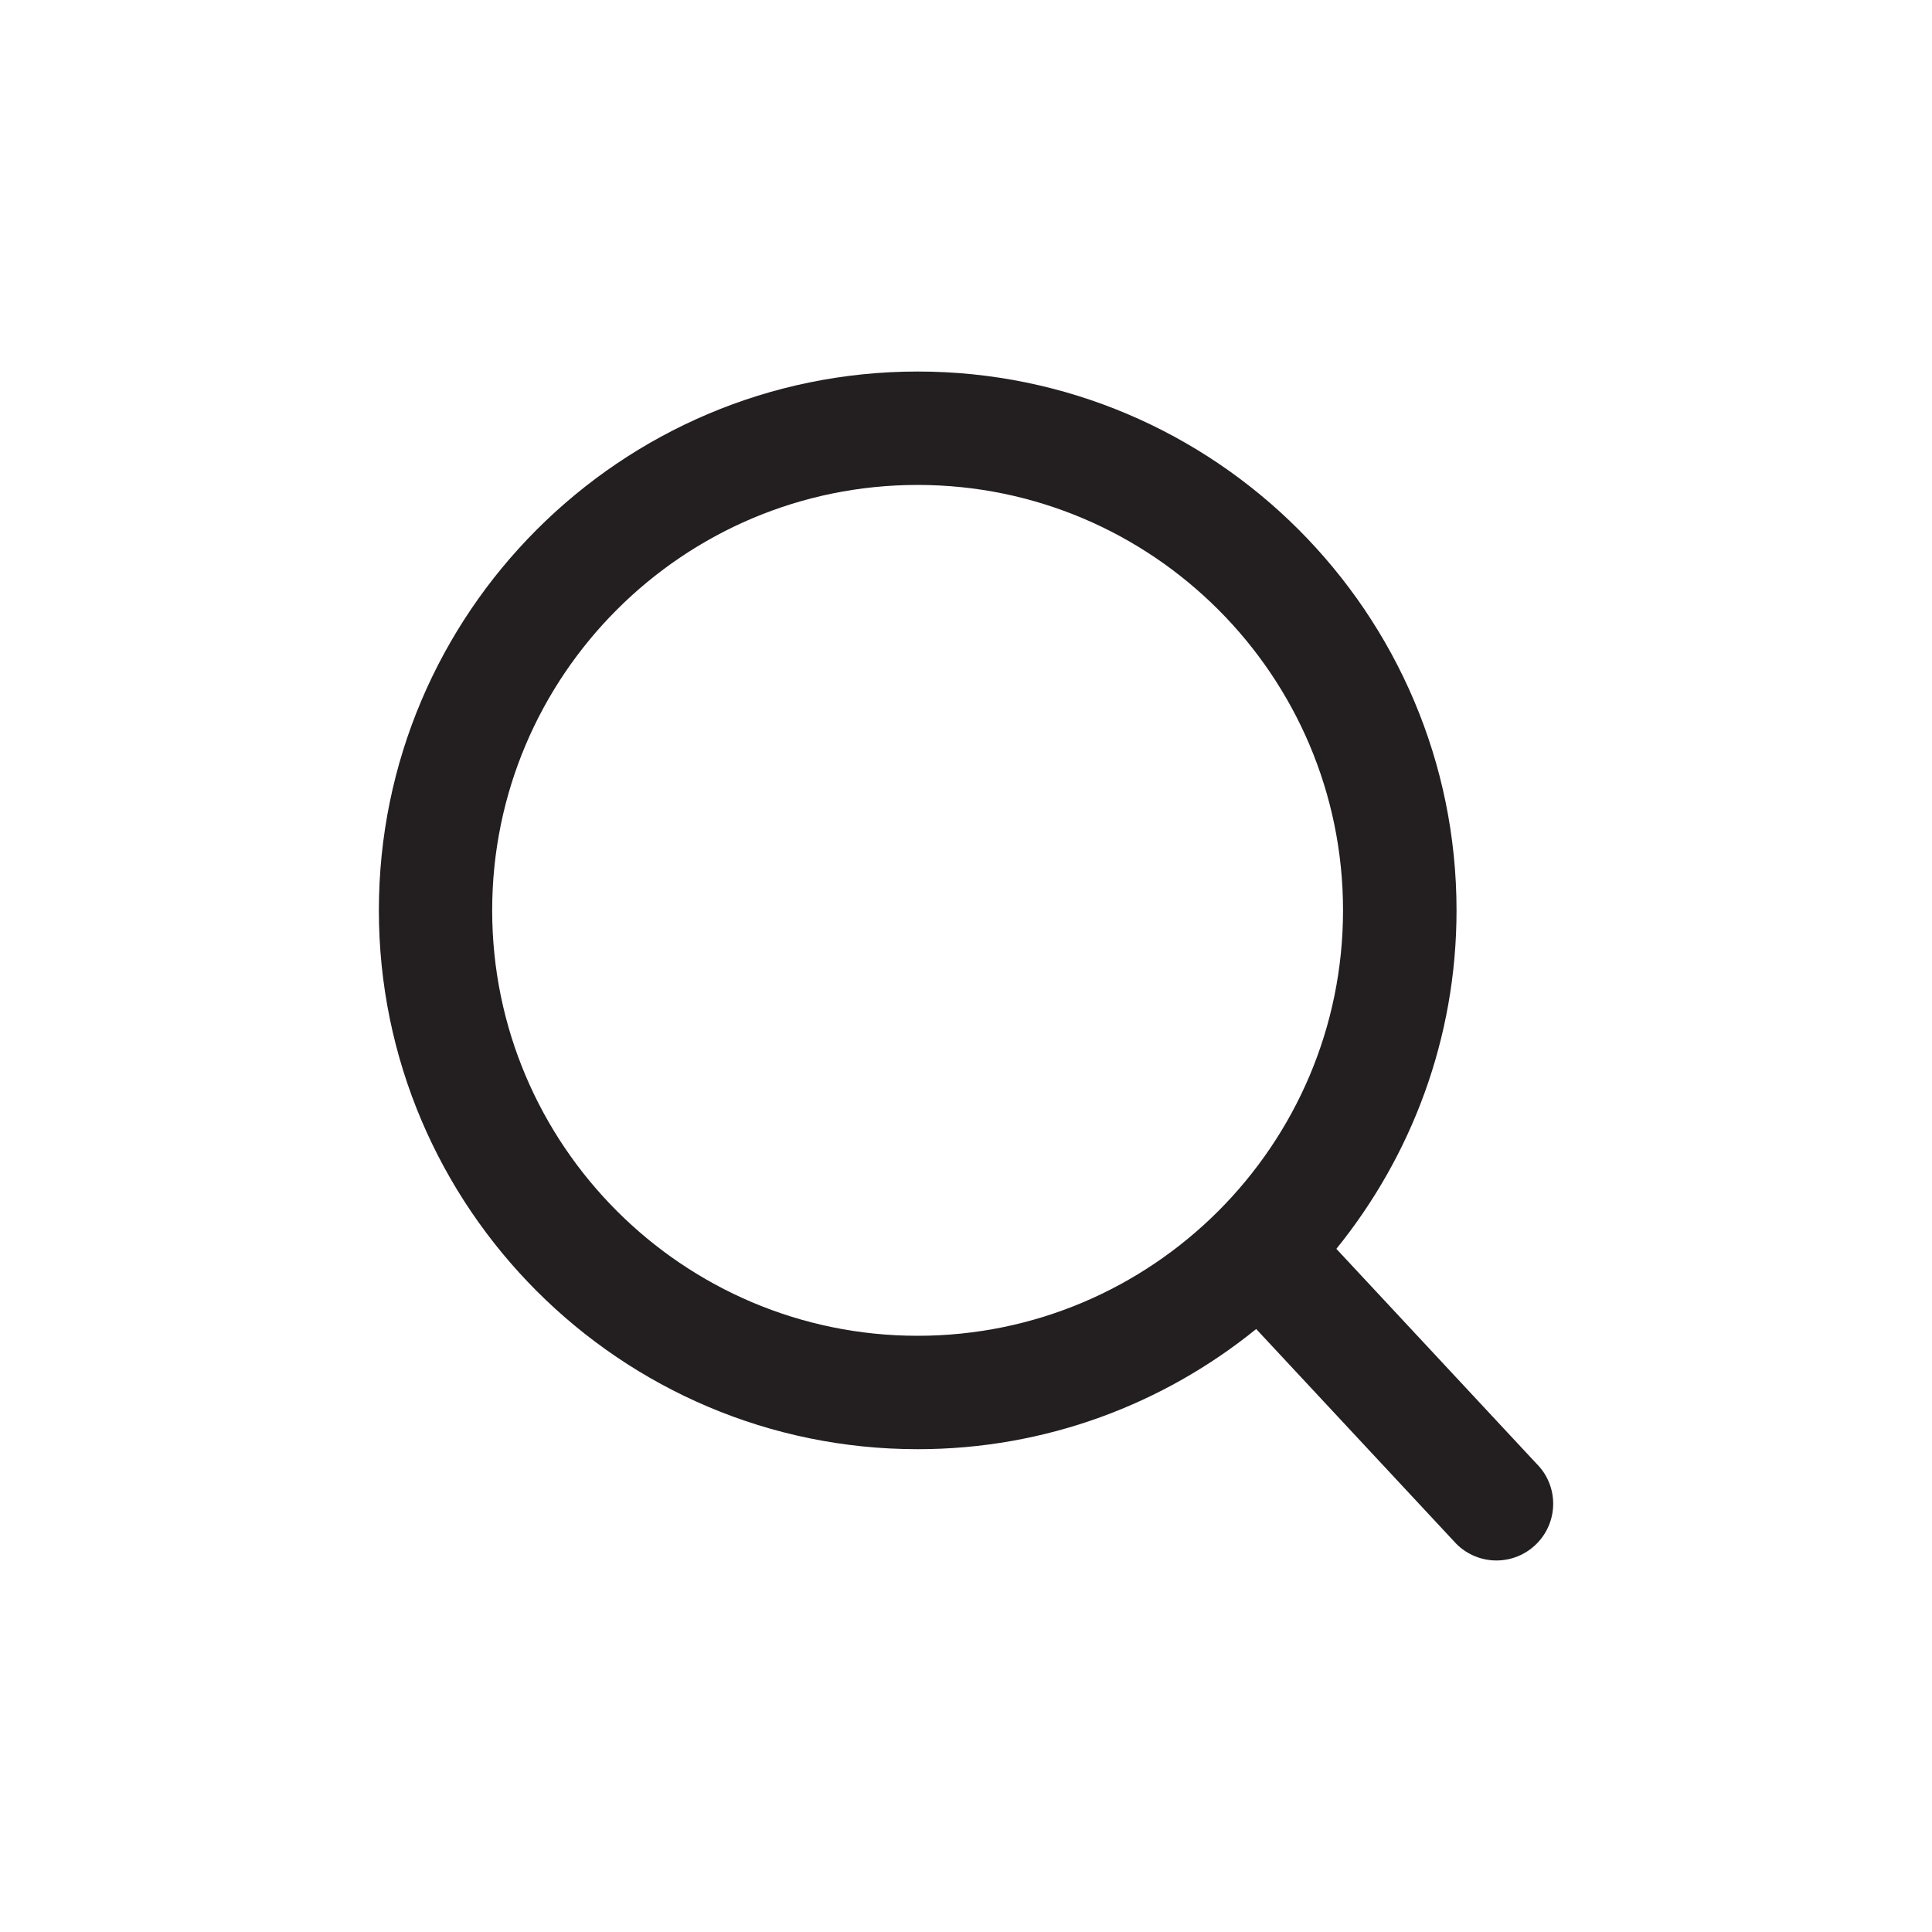 <?xml version="1.0" encoding="UTF-8"?><svg id="Layer_1" xmlns="http://www.w3.org/2000/svg" viewBox="0 0 200 200"><defs><style>.cls-1{fill:#231f20;}</style></defs><path class="cls-1" d="m159.06,151.52l-20.72-22.24c7.76-9.59,12.44-21.77,12.44-35.04,0-30.75-25.02-55.78-55.78-55.78s-55.78,25.02-55.78,55.78,25.02,55.78,55.78,55.78c13.27,0,25.45-4.67,35.04-12.44l20.72,22.24c1.14,1.14,2.65,1.72,4.15,1.72s3.01-.58,4.15-1.72c2.3-2.3,2.3-6.01,0-8.3Zm-64.07-13.24c-24.28,0-44.04-19.75-44.04-44.04s19.75-44.04,44.04-44.04,44.04,19.75,44.04,44.04-19.75,44.04-44.04,44.04Z"/></svg>
